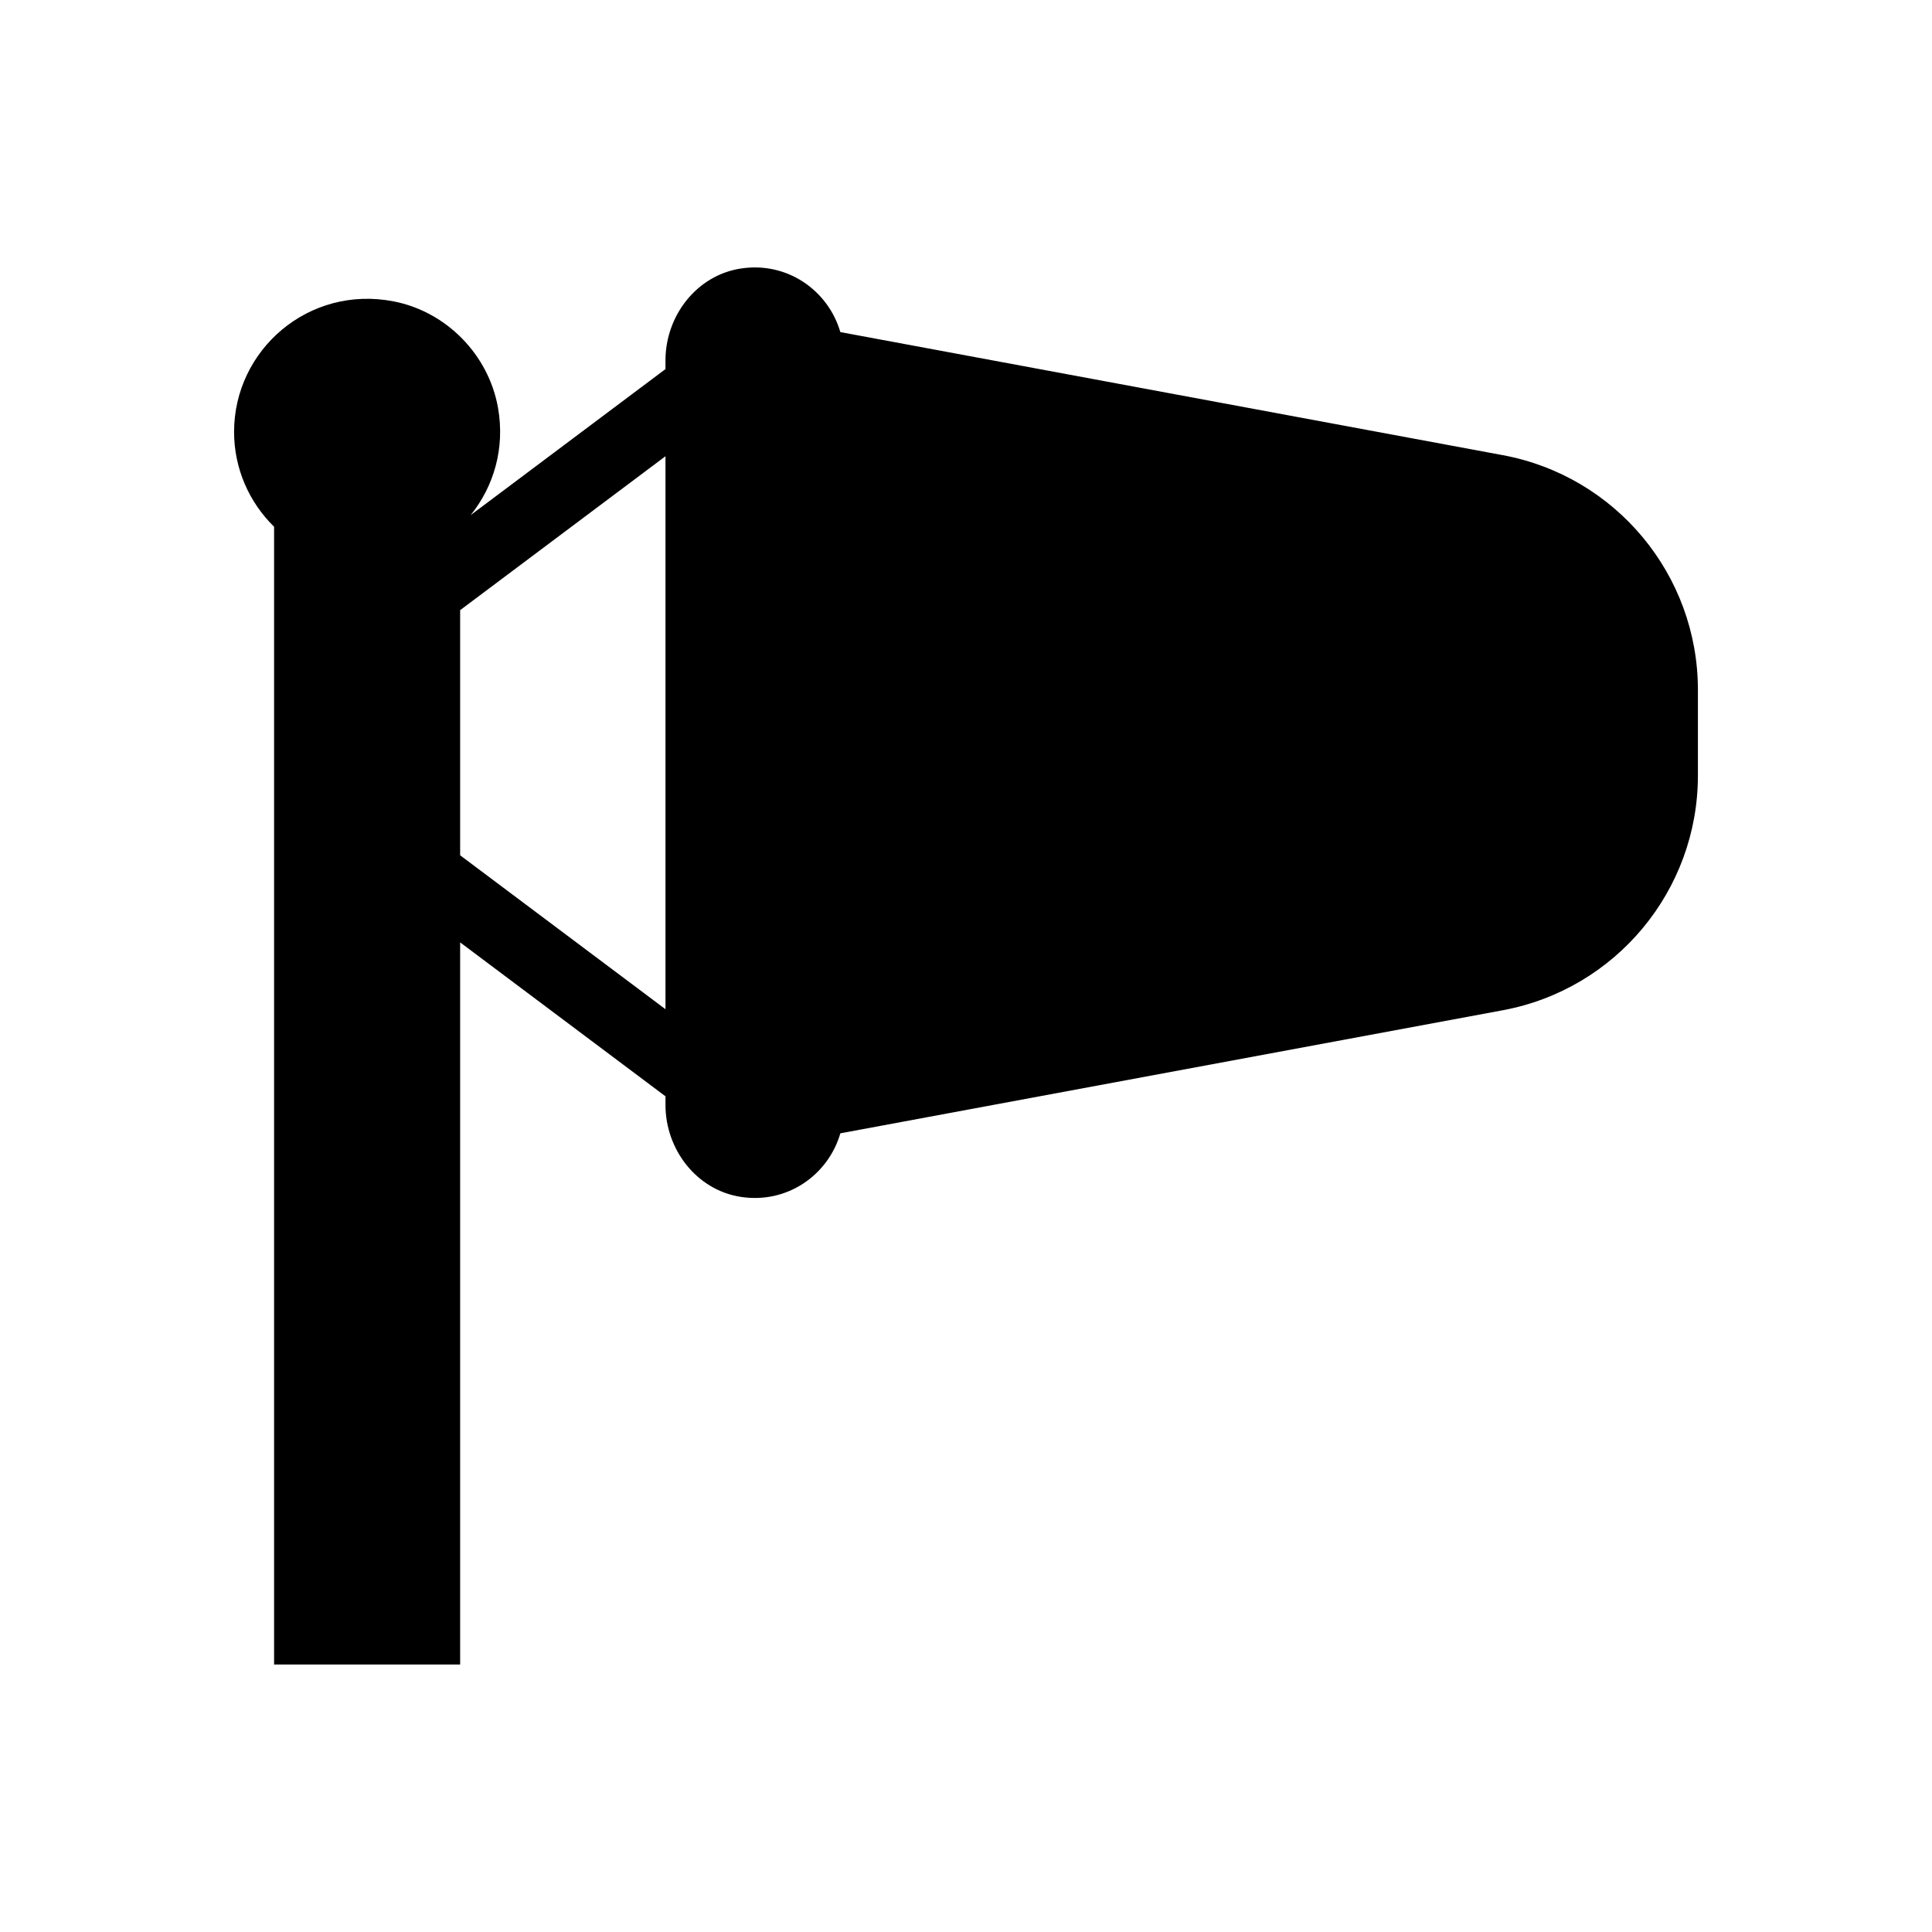 <?xml version="1.0" encoding="UTF-8"?>
<!-- Uploaded to: ICON Repo, www.svgrepo.com, Generator: ICON Repo Mixer Tools -->
<svg fill="#000000" width="800px" height="800px" version="1.1" viewBox="144 144 512 512" xmlns="http://www.w3.org/2000/svg">
 <path d="m542.24 264.62-175.54-32.613c-3.195-10.984-14.012-18.75-26.395-16.844-11.695 1.805-19.949 12.535-19.949 24.363v2.289l-51.621 38.691c6.086-7.559 9.148-17.648 7.246-28.43-2.484-14.047-13.66-25.484-27.66-28.207-22.512-4.379-42.289 12.832-42.289 34.57 0 9.848 4.07 18.75 10.602 25.156v301.52h49.309v-191.37l54.418 40.789v2.289c0 11.828 8.258 22.555 19.949 24.363 12.383 1.914 23.199-5.859 26.395-16.844l175.54-32.613c29.969-5.566 51.719-31.734 51.719-62.215v-22.68c0-30.48-21.75-56.648-51.723-62.215zm-221.88 146.83-54.418-40.789v-64.965l54.418-40.789z"/>
</svg>